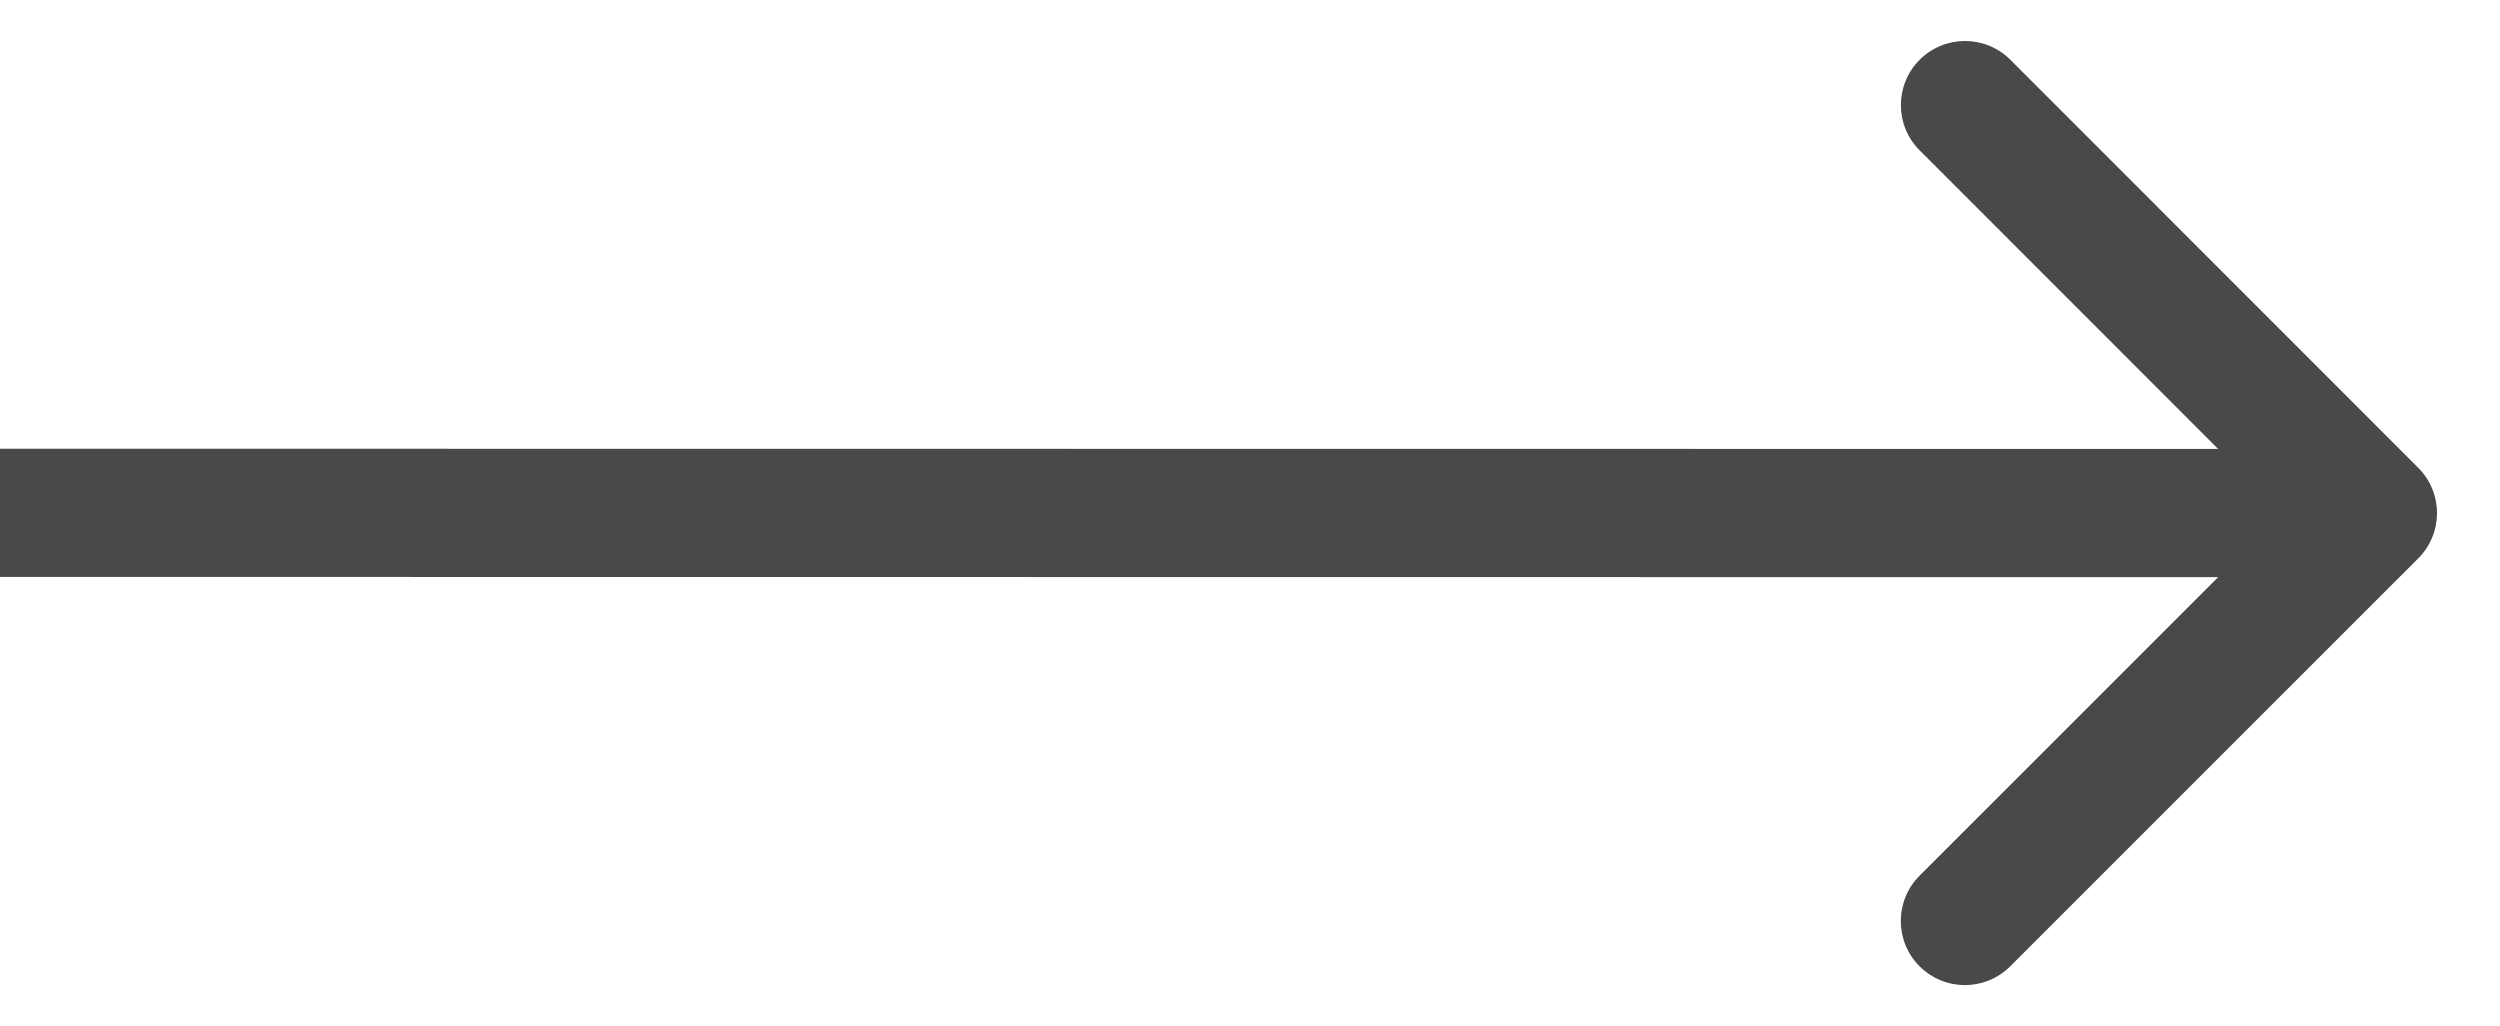 <?xml version="1.0" encoding="UTF-8"?> <svg xmlns="http://www.w3.org/2000/svg" width="39" height="16" viewBox="0 0 39 16" fill="none"><path d="M37.724 8.711C38.115 8.321 38.115 7.687 37.724 7.297L31.361 0.932C30.971 0.542 30.338 0.542 29.947 0.932C29.556 1.323 29.556 1.956 29.947 2.346L35.603 8.004L29.946 13.66C29.555 14.05 29.555 14.684 29.945 15.074C30.336 15.465 30.969 15.465 31.36 15.074L37.724 8.711ZM-0 9L37.017 9.004L37.017 7.004L0 7L-0 9Z" fill="#494949"></path></svg> 